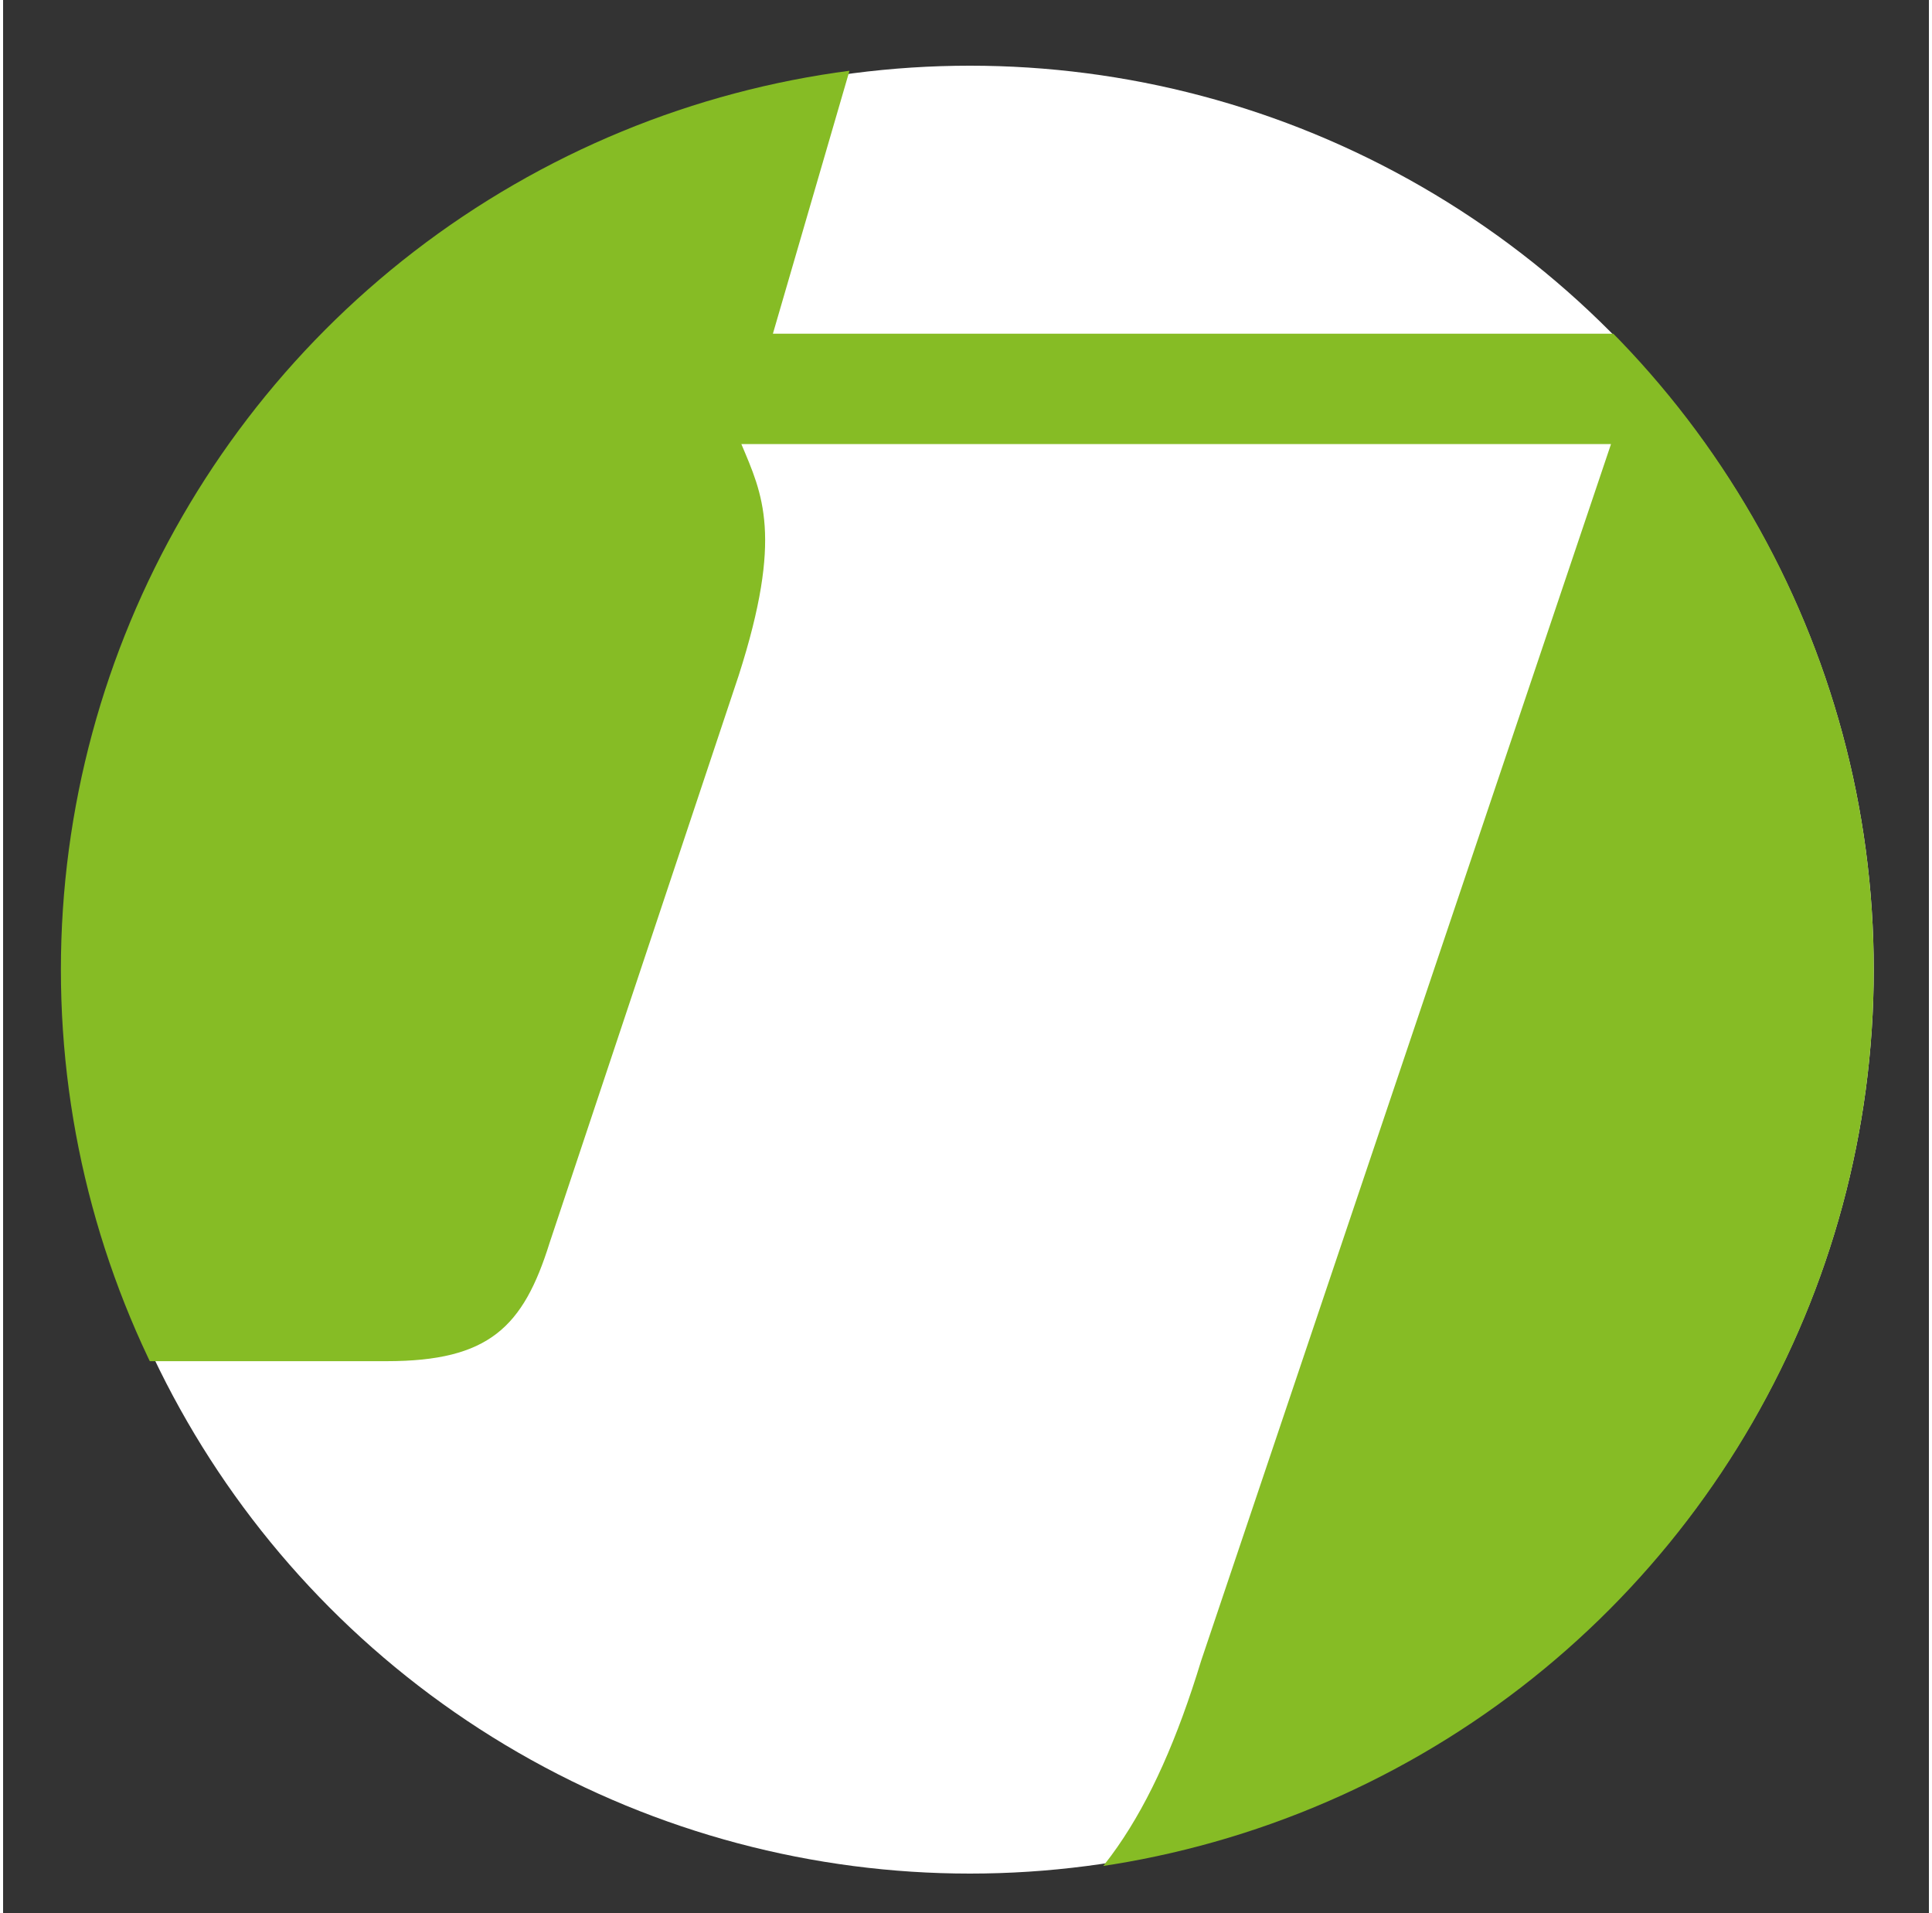 <?xml version="1.0" encoding="utf-8"?>
<!DOCTYPE svg PUBLIC "-//W3C//DTD SVG 1.1//EN" "http://www.w3.org/Graphics/SVG/1.1/DTD/svg11.dtd">
<svg xmlns="http://www.w3.org/2000/svg" xmlns:xlink="http://www.w3.org/1999/xlink" version="1.1" x="0px" y="0px" viewBox="0 0 73.3 72.8" style="enable-background:new 0 0 73.3 72.8;" xml:space="preserve" width="100" height="99">
<rect x="0" y="0" width="73.3" height="72.8" fill="#333333" stroke="none"/>
<style type="text/css">
	.st0{fill:#FFFFFF;}
	.st1{clip-path:url(#SVGID_2_);fill:#86BC25;}
</style>
<g id="Ebene_2">
</g>
<g id="Ebene_1">
	<circle class="st0" cx="36.8" cy="36.9" r="34.4"/>
	<g>
		<defs>
			<circle id="SVGID_1_" cx="36.7" cy="36.9" r="34.5"/>
		</defs>
		<clipPath id="SVGID_2_">
			<use xlink:href="#SVGID_1_" style="overflow:visible;"/>
		</clipPath>
		<path class="st1" d="M2.5,51.8h12.1c3.9,0,5.2-1.3,6.2-4.5L28,25.7c1.7-5.3,0.9-6.9,0.1-8.8h33.1L45.6,63.2    c-1.8,5.9-4.1,9.3-7.8,11.1c0,0,37.2,16.5,44-29.4C88.5-1,65.1,2.4,65.1,2.4l-3,10.3H29.3l3-10.3H19.4c-3.9,0-7.7,0.8-11.2,2.2    c-11.6,4.8-19.9,17-19.9,31.3v4.8C-7.8,47.2-5.4,51.9,2.5,51.8L2.5,51.8z"/>
	</g>
</g>
</svg>
